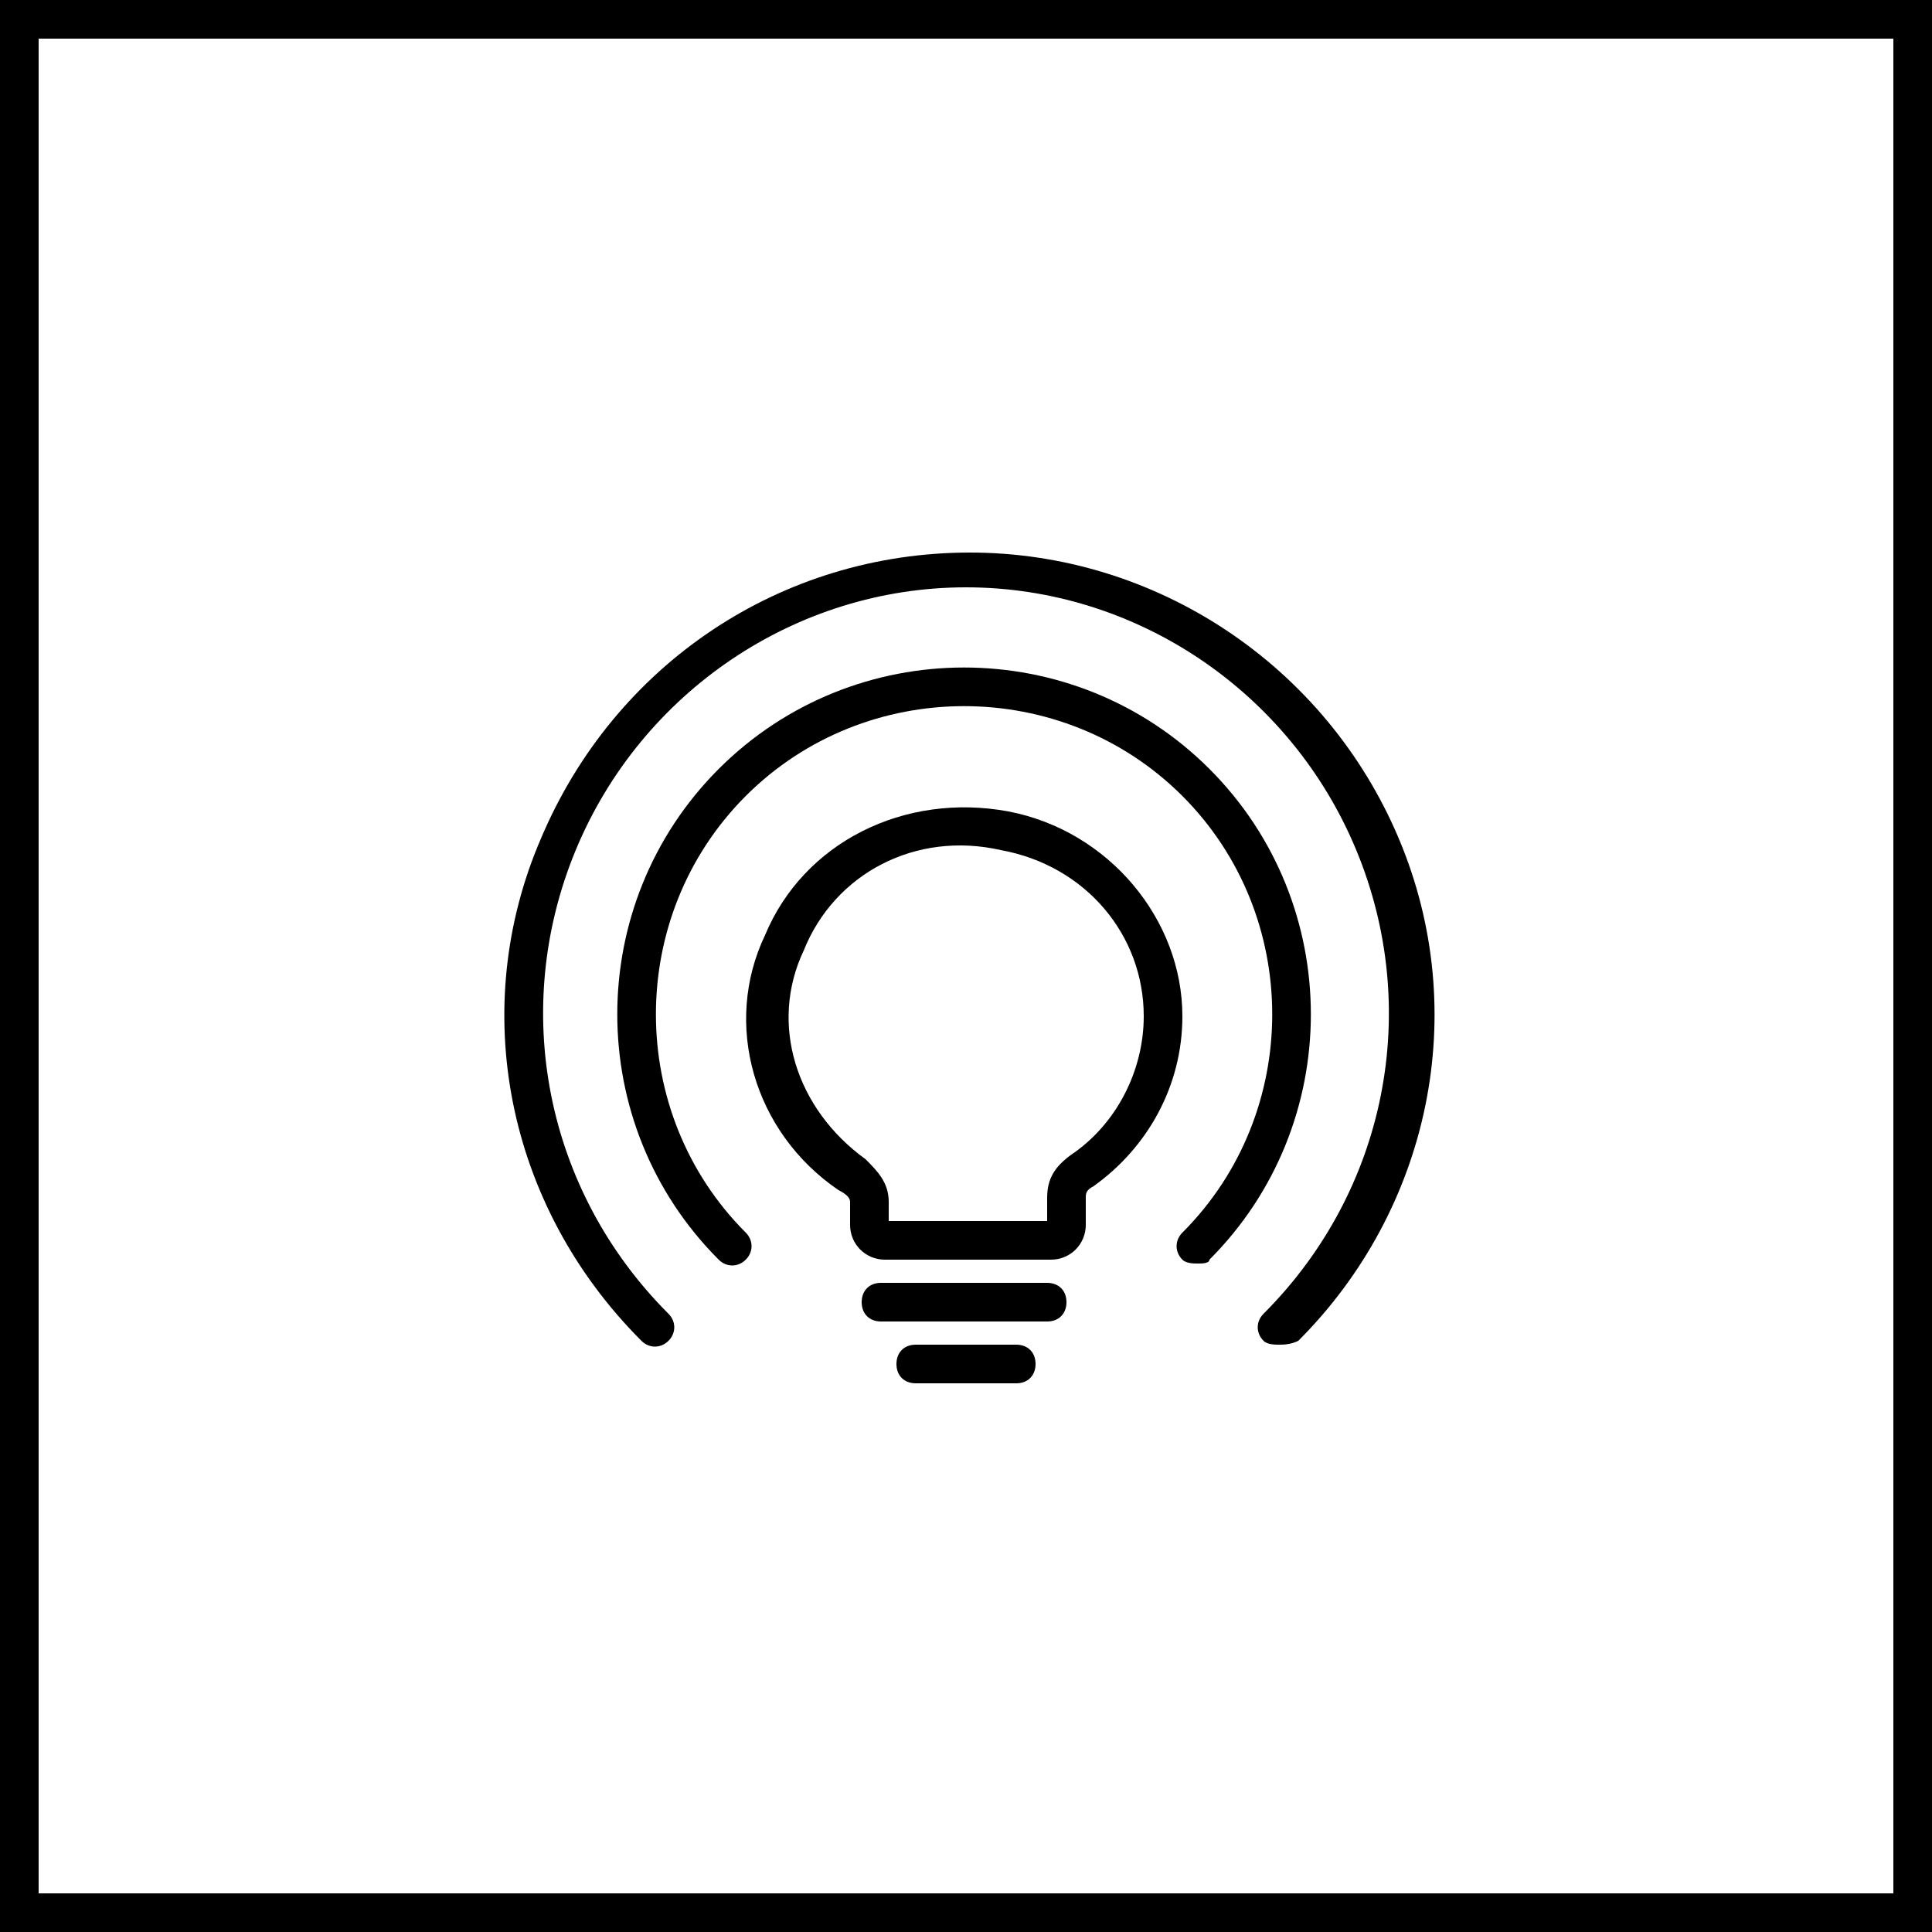 <svg xmlns="http://www.w3.org/2000/svg" viewBox="0 0 50 50"><path d="M49 1v48H1V1h48m1-1H0v50h50V0z"/><path d="M31 32.7c-.1 0-.3 0-.4-.1-.2-.2-.2-.5 0-.7 3.1-3.1 3.1-8.2 0-11.3-3.1-3.1-8.2-3.1-11.3 0-3.1 3.1-3.1 8.2 0 11.3.2.2.2.5 0 .7s-.5.2-.7 0c-3.5-3.5-3.5-9.2 0-12.7s9.2-3.5 12.7 0 3.5 9.2 0 12.7c0 .1-.2.1-.3.1z"/><path d="M33.1 34.8c-.1 0-.3 0-.4-.1-.2-.2-.2-.5 0-.7 3.2-3.2 4.1-7.9 2.4-12-1.7-4.1-5.7-6.8-10.1-6.8-4.4 0-8.4 2.7-10.1 6.8-1.7 4.1-.8 8.8 2.4 12 .2.2.2.5 0 .7s-.5.2-.7 0c-3.5-3.5-4.5-8.6-2.6-13 1.9-4.5 6.2-7.4 11.1-7.4 4.8 0 9.2 2.9 11.1 7.4 1.9 4.5.8 9.6-2.6 13-.2.1-.4.1-.5.1z"/><g><path d="M26.3 35.8h-2.6c-.3 0-.5-.2-.5-.5s.2-.5.5-.5h2.6c.3 0 .5.2.5.5s-.2.5-.5.5zm.8-1.6h-4.3c-.3 0-.5-.2-.5-.5s.2-.5.5-.5h4.3c.3 0 .5.2.5.5s-.2.5-.5.5zm.1-1.6h-4.3c-.5 0-.9-.4-.9-.9v-.6c0-.1-.1-.2-.3-.3-2.2-1.5-3-4.3-1.9-6.6 1-2.4 3.6-3.7 6.3-3.2 2.6.5 4.5 2.8 4.5 5.3 0 1.8-.9 3.4-2.3 4.4-.2.1-.2.2-.2.3v.7c0 .5-.4.9-.9.9zm-4.2-1h4.1V31c0-.5.2-.8.6-1.1 1.2-.8 1.9-2.2 1.9-3.6 0-2.1-1.5-3.9-3.7-4.3-2.2-.5-4.3.6-5.1 2.6-.9 1.9-.2 4.1 1.6 5.4.3.3.6.6.6 1.1v.5z"/></g></svg>